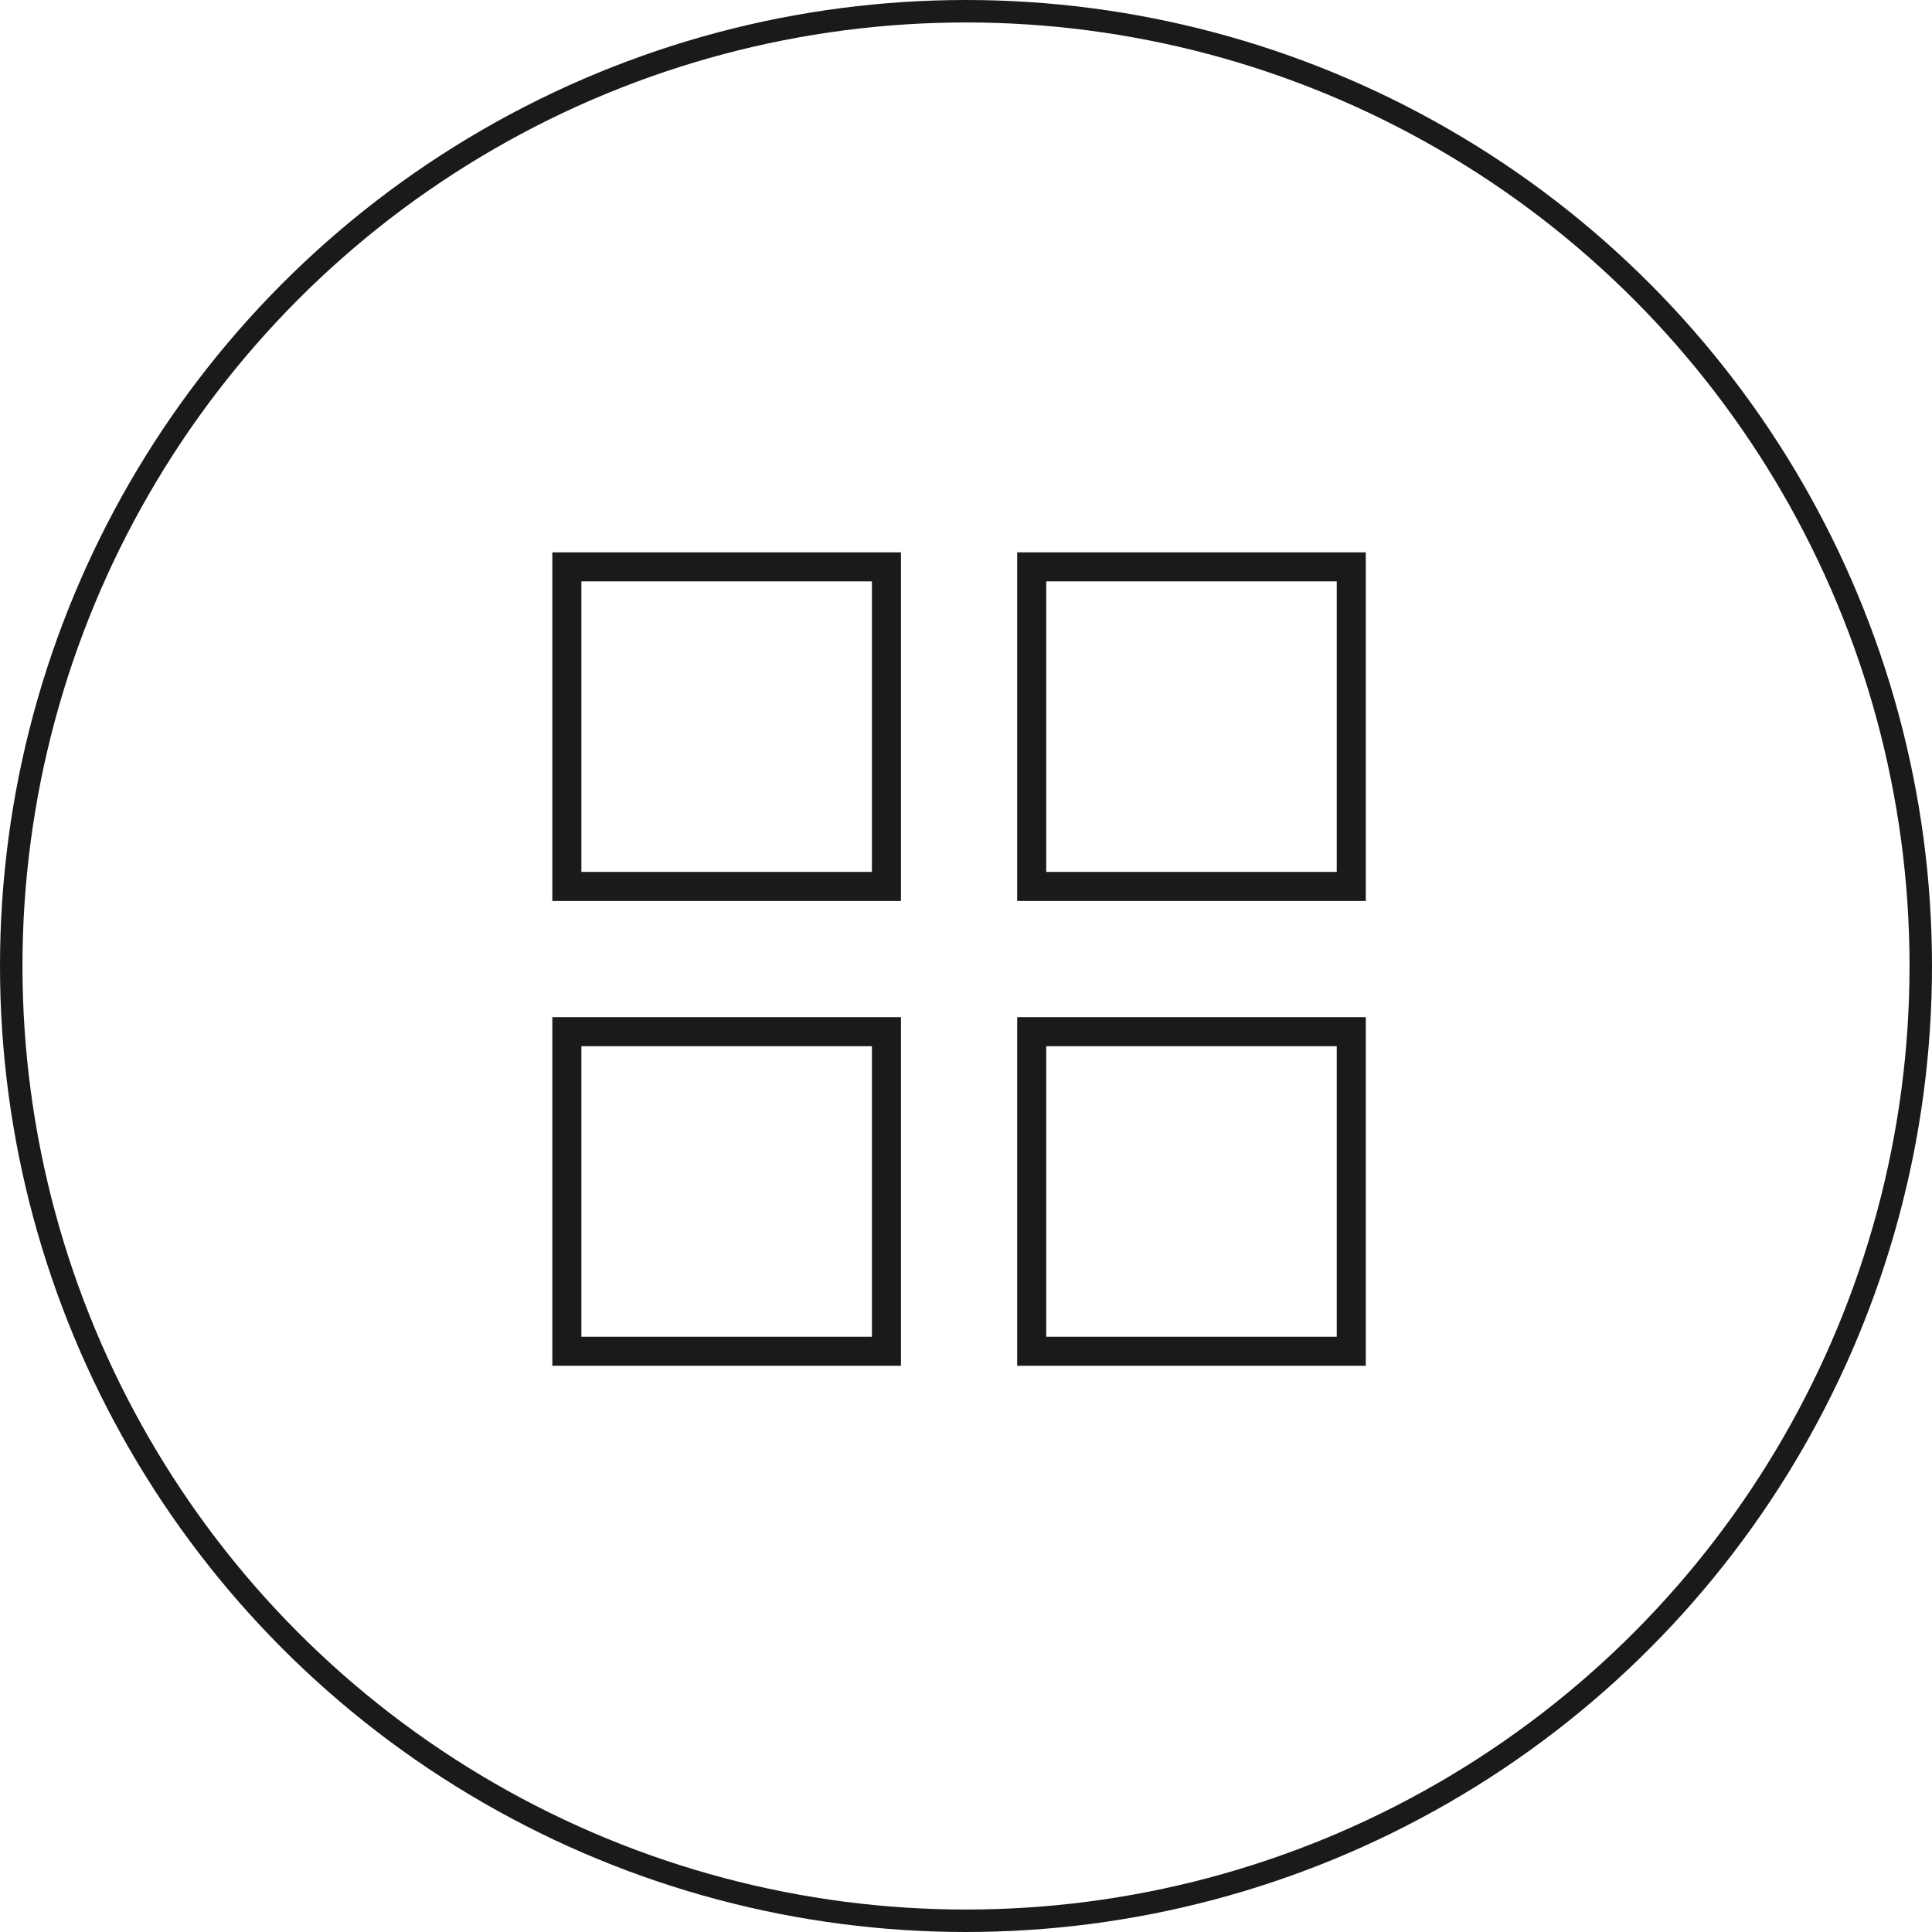 <svg width="86" height="86" viewBox="0 0 86 86" fill="none" xmlns="http://www.w3.org/2000/svg">
<circle cx="43" cy="43" r="42.5" stroke="#1A1A1A"/>
<path d="M25.879 25.879V38.812H38.812V25.879H25.879ZM24.586 24.586H25.879H38.812H40.105V25.879V38.812V40.105H38.812H25.879H24.586V38.812V25.879V24.586ZM25.879 46.571V59.503H38.812V46.571H25.879ZM24.586 45.278H25.879H38.812H40.105V46.571V59.503V60.796H38.812H25.879H24.586V59.503V46.571V45.278ZM59.503 25.879H46.571V38.812H59.503V25.879ZM46.571 24.586H59.503H60.796V25.879V38.812V40.105H59.503H46.571H45.278V38.812V25.879V24.586H46.571ZM46.571 46.571V59.503H59.503V46.571H46.571ZM45.278 45.278H46.571H59.503H60.796V46.571V59.503V60.796H59.503H46.571H45.278V59.503V46.571V45.278Z" fill="#1A1A1A"/>
</svg>
